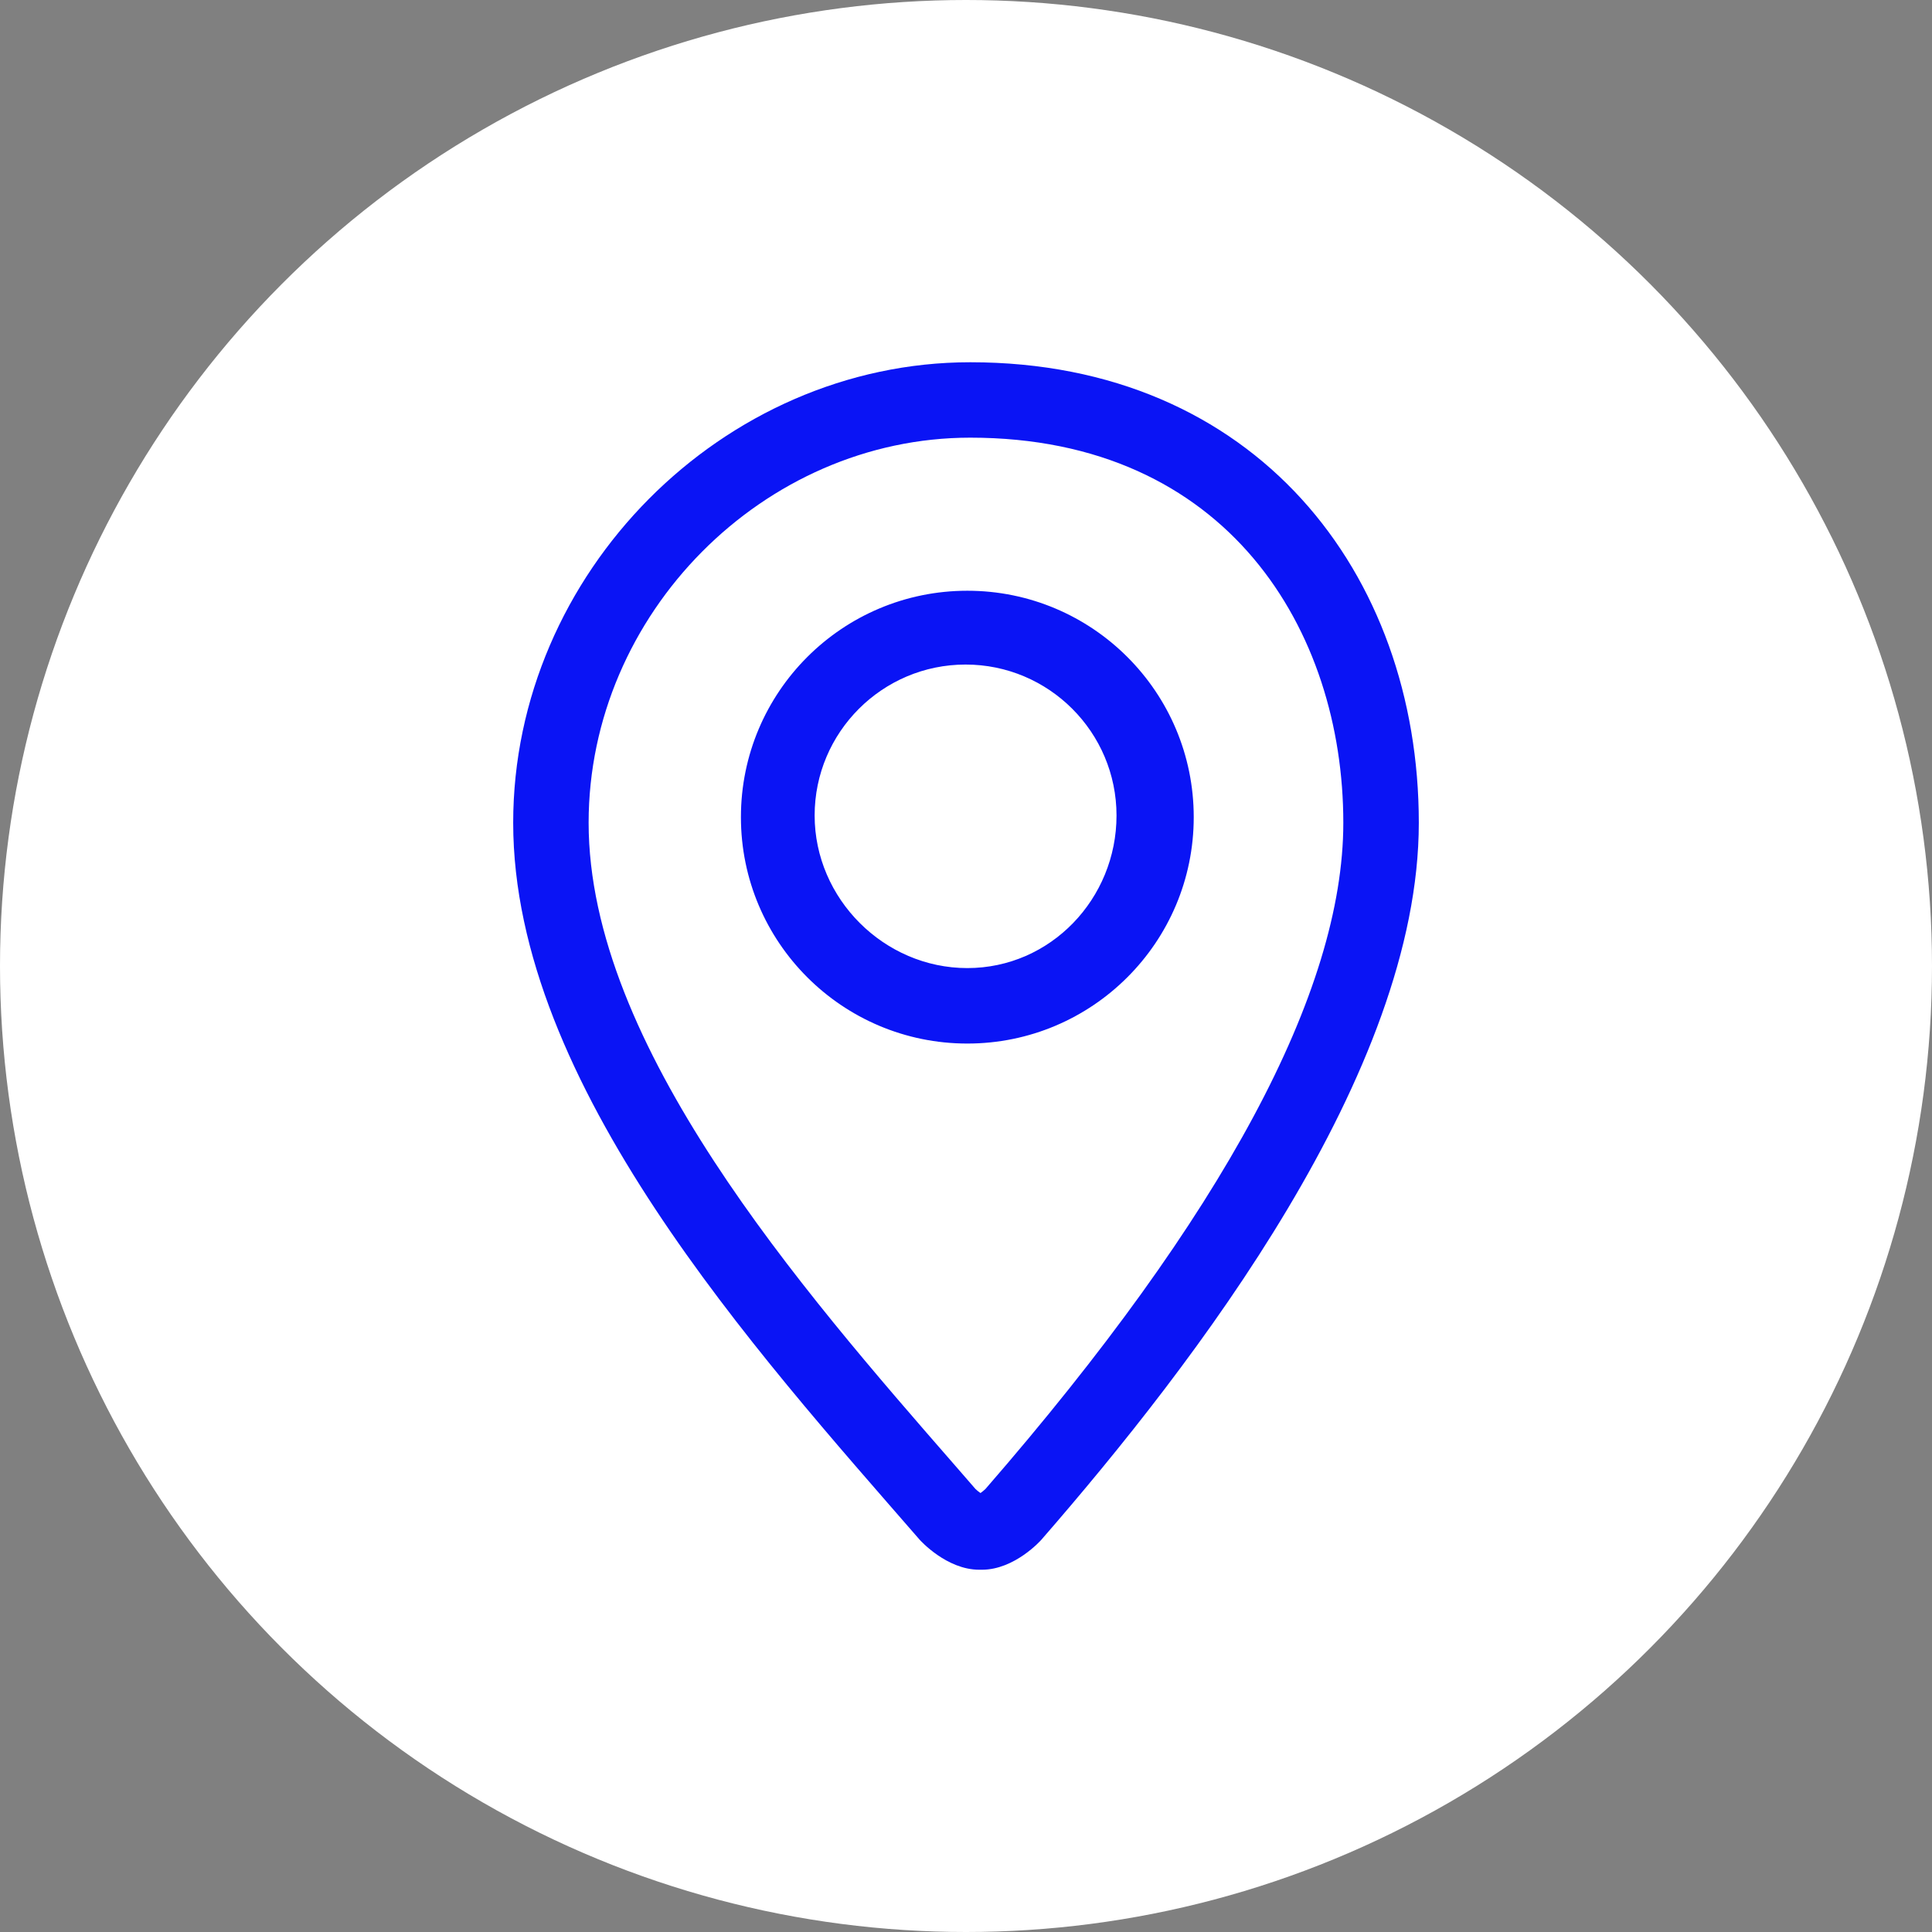 <?xml version="1.0" encoding="UTF-8"?> <svg xmlns="http://www.w3.org/2000/svg" width="64" height="64" viewBox="0 0 64 64" fill="none"><rect x="0" y="0" width="64" height="64" fill="#808080" stroke="none"/> <g clip-path="url(#clip0_1289_209)"> <circle cx="32" cy="32" r="32" fill="white"></circle> <path d="M32.142 12C23.944 12 17 18.984 17 27.255C17 35.917 25.049 44.776 30.462 51.002C30.484 51.028 31.359 51.999 32.436 51.999H32.531C33.61 51.999 34.479 51.028 34.5 51.002C39.58 45.163 47 35.531 47 27.255C47 18.983 41.584 12 32.142 12ZM32.644 49.325C32.6 49.369 32.536 49.417 32.48 49.459C32.422 49.419 32.36 49.369 32.314 49.325L31.66 48.572C26.527 42.685 19.499 34.621 19.499 27.254C19.499 20.339 25.289 14.498 32.141 14.498C40.678 14.498 44.499 20.904 44.499 27.254C44.499 32.846 40.51 40.274 32.644 49.325ZM32.044 19.569C27.902 19.569 24.544 22.926 24.544 27.069C24.544 31.211 27.902 34.569 32.044 34.569C36.185 34.569 39.544 31.21 39.544 27.069C39.544 22.927 36.186 19.569 32.044 19.569ZM32.044 32.069C29.286 32.069 26.986 29.771 26.986 27.014C26.986 24.256 29.229 22.014 31.986 22.014C34.745 22.014 36.986 24.256 36.986 27.014C36.987 29.771 34.803 32.069 32.044 32.069Z" fill="#0A14F5"></path> </g> <defs> <clipPath id="clip0_1289_209"> <rect width="64" height="64" fill="white"></rect> </clipPath> </defs> </svg> 